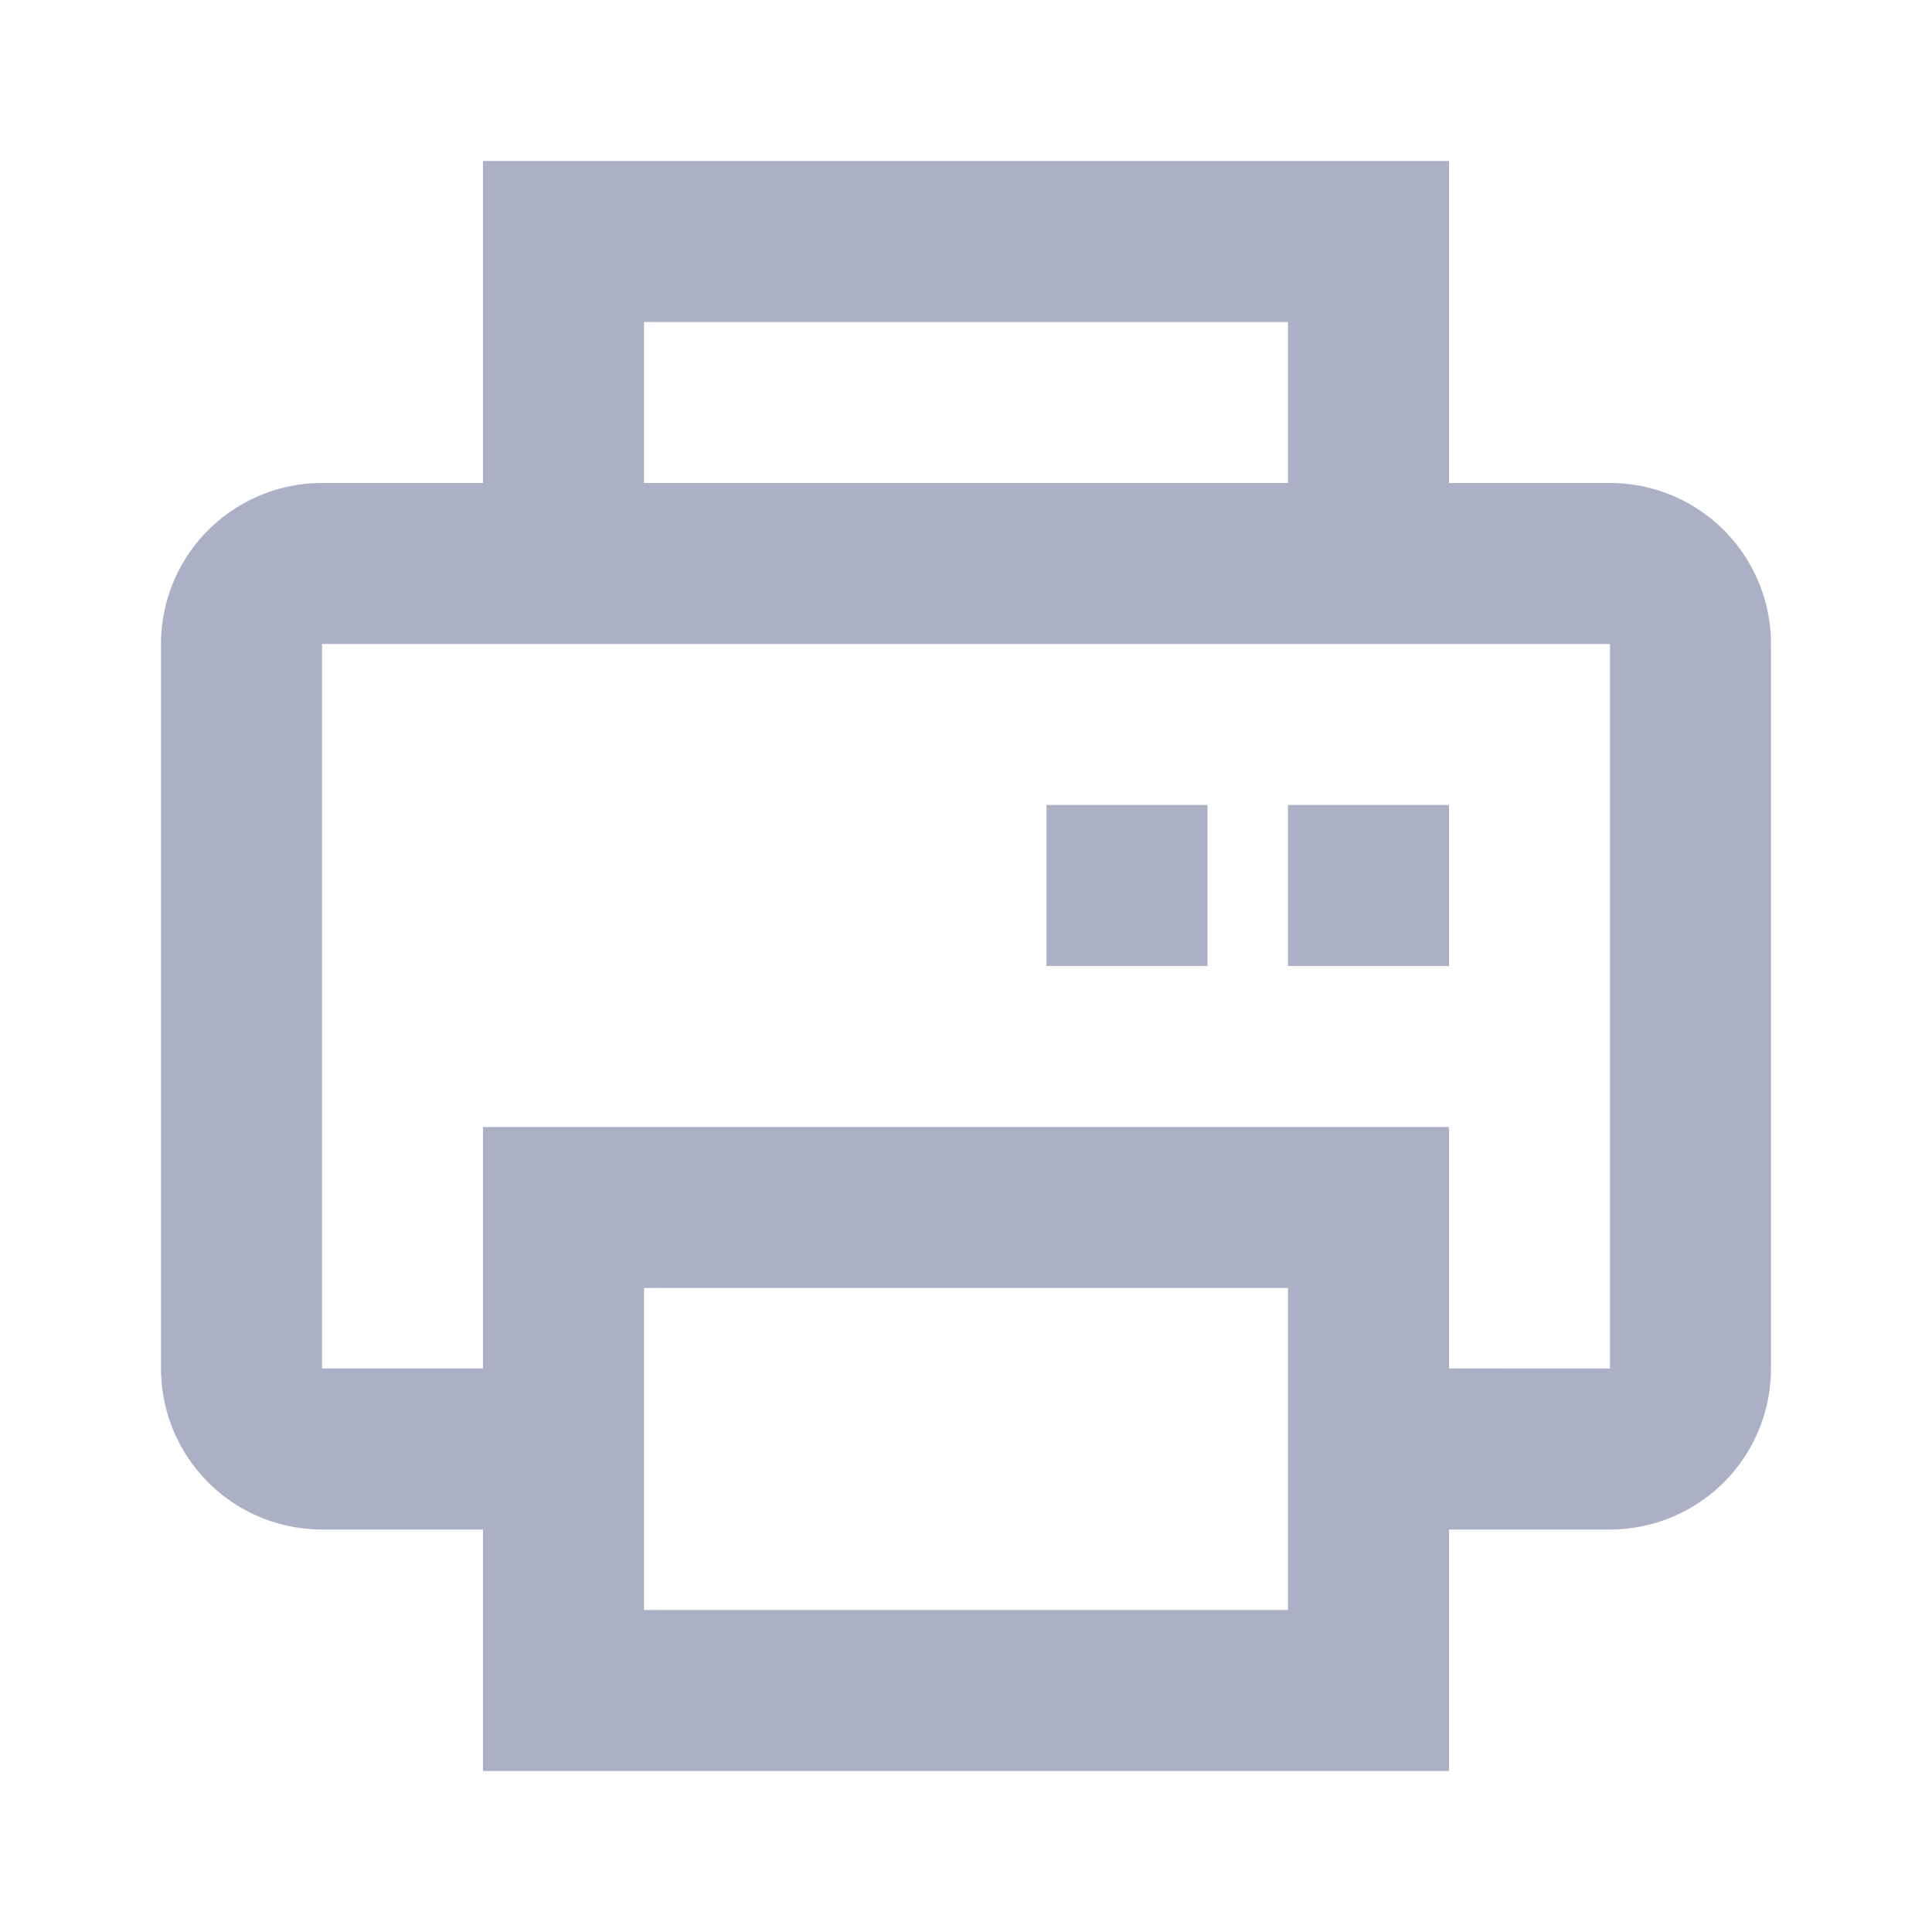 <svg xmlns="http://www.w3.org/2000/svg" viewBox="0 0 24 24"><defs><style>.cls-1{fill:#abb0c4;}</style></defs><title>icon - header - print - line</title><path class="cls-1" d="M20,6H18V2H6V6H4A2,2,0,0,0,2,8v9a2,2,0,0,0,2,2H6v3H18V19h2a2,2,0,0,0,2-2V8A2,2,0,0,0,20,6ZM8,4h8V6H8Zm8,16H8V16h8Zm4-3H18V14H6v3H4V8H20Zm-4-7h2v2H16Zm-3,0h2v2H13Z"/></svg>